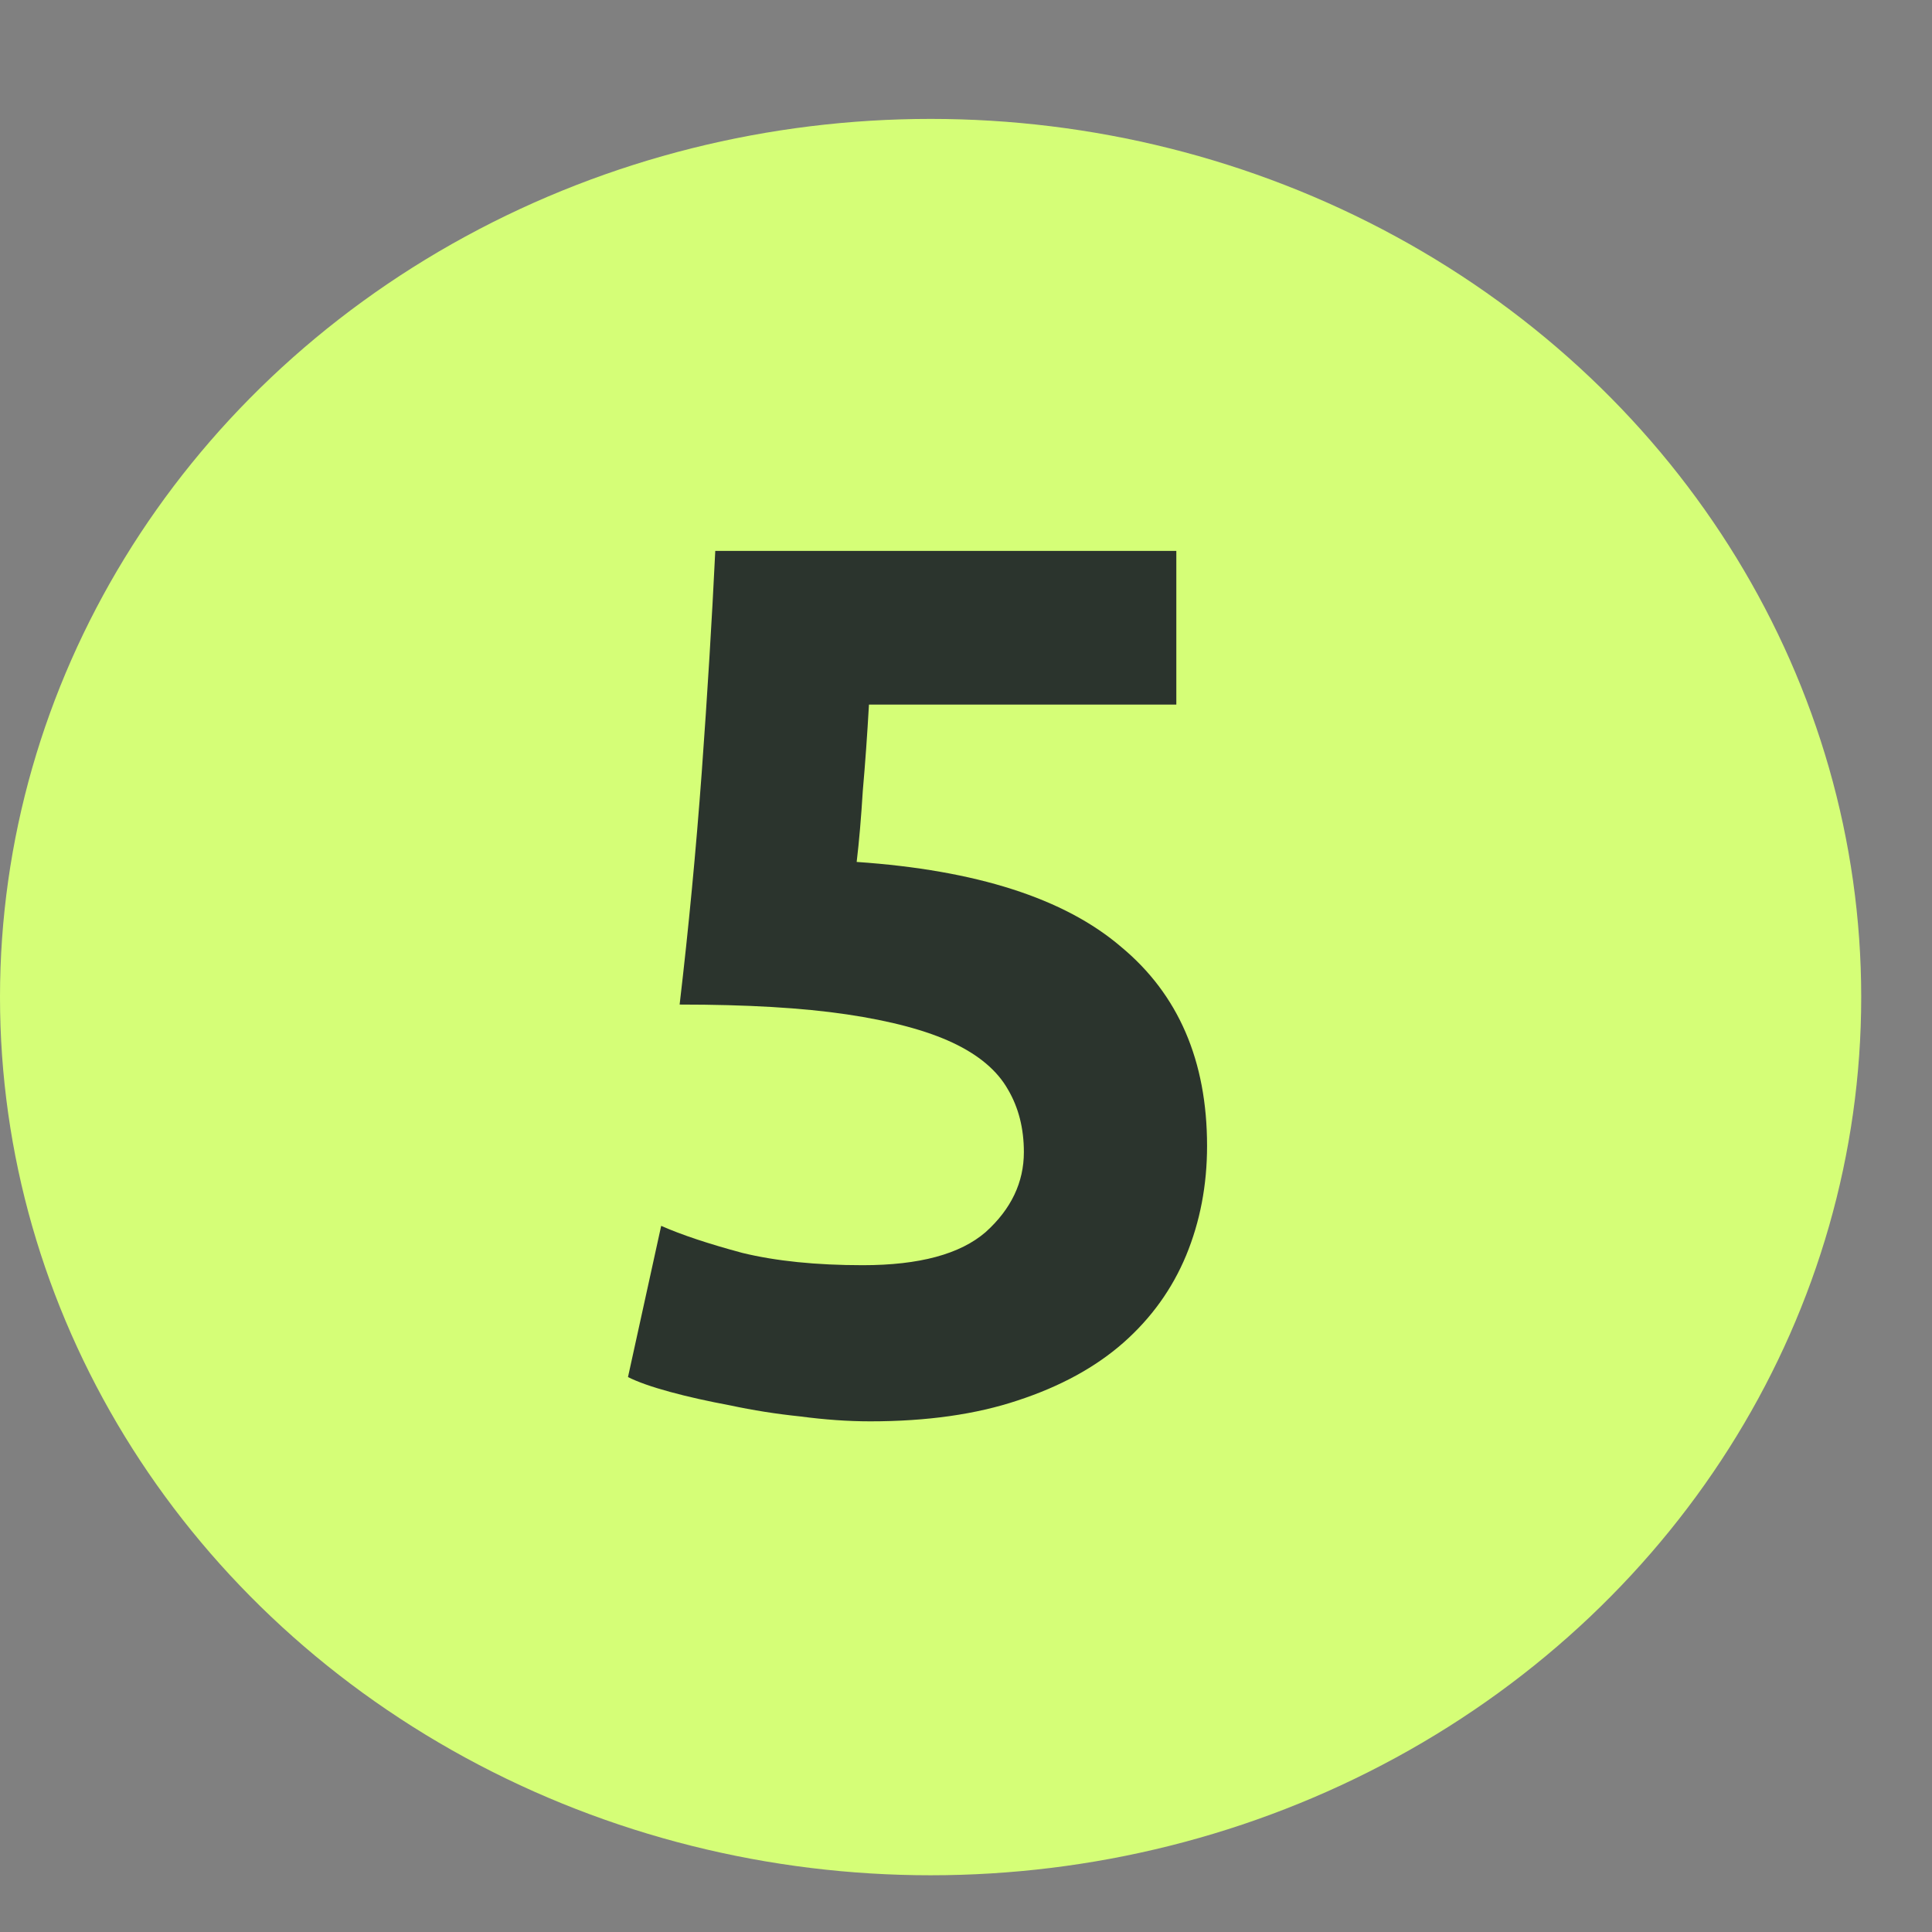 <?xml version="1.0" encoding="UTF-8"?> <svg xmlns="http://www.w3.org/2000/svg" width="22" height="22" viewBox="0 0 22 22" fill="none"><rect x="0" y="0" width="22" height="22" fill="#808080" stroke="none"/> <g clip-path="url(#clip0_325_1101)"> <ellipse cx="10.597" cy="11.354" rx="10.597" ry="10" fill="#D5FE77"></ellipse> <path d="M11.659 13.119C11.659 12.848 11.598 12.61 11.477 12.405C11.355 12.19 11.145 12.013 10.847 11.873C10.548 11.733 10.147 11.626 9.643 11.551C9.139 11.476 8.504 11.439 7.739 11.439C7.841 10.571 7.925 9.689 7.991 8.793C8.056 7.897 8.107 7.057 8.145 6.273H13.395V8.023H9.895C9.876 8.359 9.853 8.686 9.825 9.003C9.806 9.311 9.783 9.582 9.755 9.815C11.117 9.908 12.121 10.23 12.765 10.781C13.418 11.322 13.745 12.078 13.745 13.049C13.745 13.497 13.665 13.912 13.507 14.295C13.348 14.678 13.11 15.009 12.793 15.289C12.475 15.569 12.074 15.788 11.589 15.947C11.113 16.106 10.553 16.185 9.909 16.185C9.657 16.185 9.391 16.166 9.111 16.129C8.84 16.101 8.574 16.059 8.313 16.003C8.061 15.956 7.832 15.905 7.627 15.849C7.421 15.793 7.263 15.737 7.151 15.681L7.529 13.959C7.762 14.062 8.07 14.164 8.453 14.267C8.835 14.36 9.293 14.407 9.825 14.407C10.469 14.407 10.935 14.281 11.225 14.029C11.514 13.768 11.659 13.464 11.659 13.119Z" fill="#2B342D"></path> </g> <defs> <clipPath id="clip0_325_1101"> <rect width="21.194" height="21" fill="white" transform="translate(0 0.475)"></rect> </clipPath> </defs> </svg> 